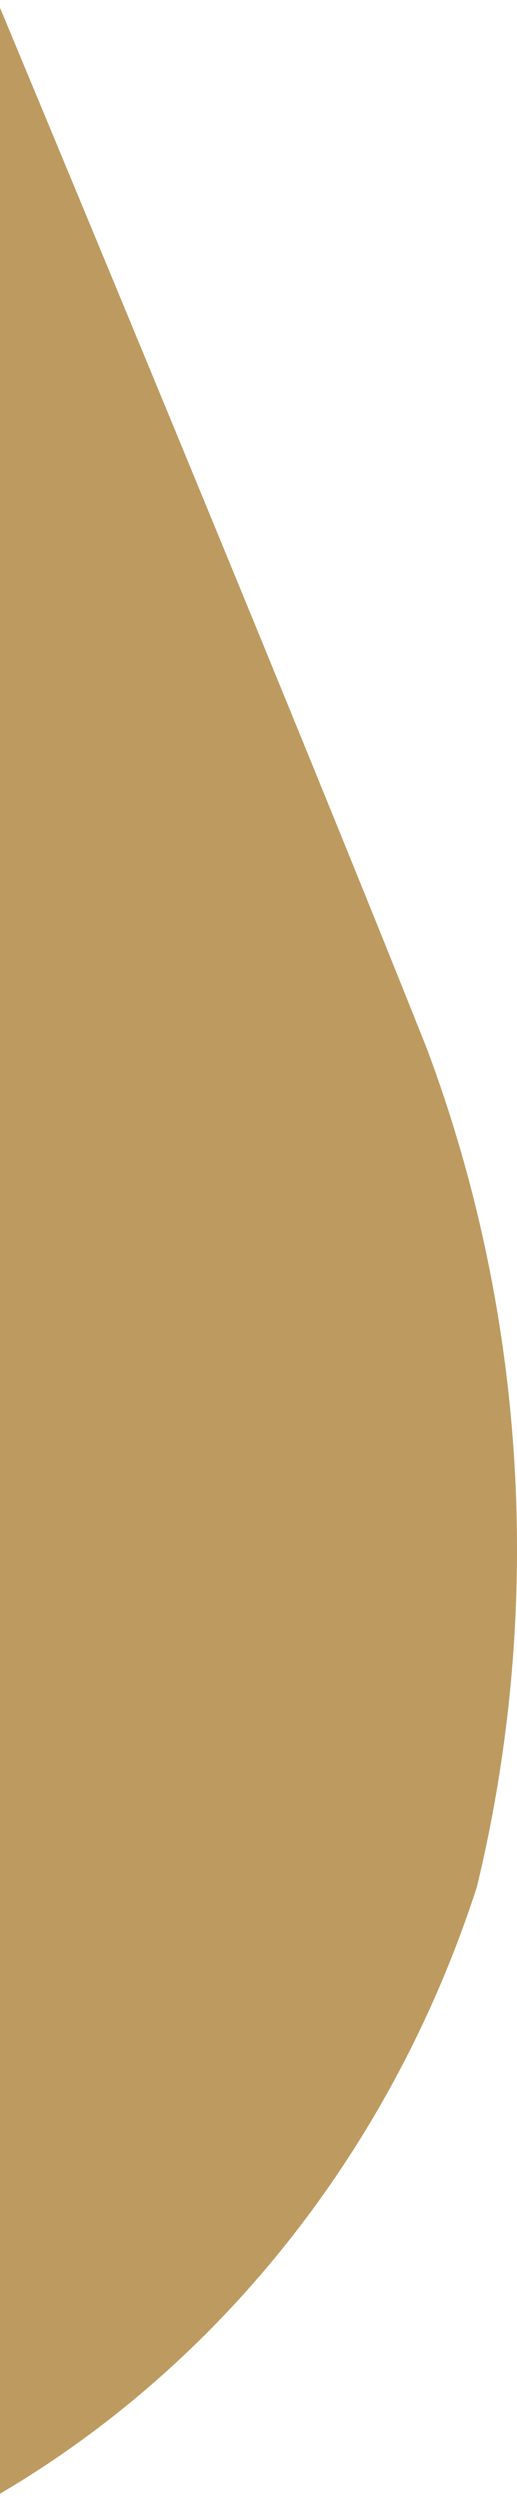 <svg width="54" height="261" viewBox="0 0 54 261" fill="none" xmlns="http://www.w3.org/2000/svg">
<g clip-path="url(#clip0_59_65)">
<path d="M-380.377 -339.393C-378.38 -336.563 -378.38 -332.789 -376.882 -329.689C-375.384 -326.589 -370.391 -325.242 -369.267 -328.611C-372.047 -335.048 -372.361 -342.41 -370.141 -349.097C-369.232 -351.239 -368.602 -353.507 -368.268 -355.835C-368.543 -360.031 -369.835 -364.074 -372.013 -367.561C-373.057 -369.333 -373.612 -371.39 -373.612 -373.491C-373.612 -375.591 -373.057 -377.648 -372.013 -379.421C-370.153 -381.134 -368.097 -382.583 -365.896 -383.733C-364.035 -385.336 -362.555 -387.395 -361.578 -389.739C-360.601 -392.083 -360.156 -394.644 -360.279 -397.211C-360.753 -402.535 -361.801 -407.782 -363.4 -412.845C-364.179 -416.701 -364.639 -420.625 -364.773 -424.57C-358.971 -436.207 -351.371 -446.69 -342.303 -455.568C-340.43 -453.816 -338.433 -452.064 -336.685 -450.177C-335.975 -449.563 -335.404 -448.783 -335.015 -447.896C-334.625 -447.009 -334.428 -446.037 -334.438 -445.055C-334.438 -442.36 -337.809 -440.877 -338.558 -438.317C-338.794 -437.282 -338.768 -436.198 -338.483 -435.179C-338.197 -434.159 -337.663 -433.241 -336.935 -432.521C-335.439 -431.128 -333.698 -430.074 -331.817 -429.422C-328.354 -427.82 -324.589 -427.128 -320.831 -427.4C-318.941 -427.584 -317.146 -428.376 -315.677 -429.674C-314.208 -430.971 -313.134 -432.714 -312.592 -434.678C-312.259 -437.302 -312.65 -439.974 -313.716 -442.36C-315.959 -448.867 -318.98 -455.028 -322.704 -460.689C-324.337 -462.799 -325.491 -465.291 -326.074 -467.967C-317.974 -472.821 -309.332 -476.535 -300.358 -479.018C-300.358 -479.018 -218.841 -490.609 -183.138 -420.527C-165.911 -386.833 -121.47 -284.809 -75.531 -176.99V-176.182C-76.257 -175.186 -77.163 -174.36 -78.194 -173.756C-79.226 -173.151 -80.361 -172.781 -81.53 -172.667C-82.699 -172.554 -83.877 -172.699 -84.993 -173.095C-86.108 -173.491 -87.136 -174.128 -88.014 -174.969C-89.513 -176.721 -90.511 -179.147 -92.633 -179.955C-93.806 -180.109 -94.996 -179.914 -96.074 -179.392C-97.152 -178.869 -98.077 -178.039 -98.75 -176.99C-99.836 -175.8 -100.692 -174.389 -101.271 -172.839C-101.849 -171.289 -102.138 -169.631 -102.121 -167.961C-101.971 -166.491 -101.546 -165.07 -100.872 -163.783C-99.532 -161.01 -97.598 -158.622 -95.231 -156.817C-92.865 -155.012 -90.134 -153.843 -87.266 -153.405C-83.159 -152.808 -78.985 -153.71 -75.406 -155.966C-71.411 -158.526 -72.285 -161.357 -69.539 -164.456C-23.225 -55.424 23.713 57.112 44.56 109.404C54.995 137.235 56.834 167.958 49.803 197.007C44.589 213.124 36.129 227.793 25.034 239.958C13.939 252.123 0.485 261.481 -14.362 267.359C-18.082 269.113 -21.921 270.555 -25.847 271.672C-50.277 278.681 -76.216 276.124 -99.067 264.455C-121.918 252.786 -140.203 232.759 -150.681 207.924L-232.198 19.24H-229.577C-226.272 18.044 -223.381 15.793 -221.286 12.785C-219.191 9.777 -217.99 6.154 -217.842 2.394C-217.586 0.864 -217.631 -0.707 -217.975 -2.217C-218.32 -3.726 -218.955 -5.14 -219.84 -6.367C-225.208 -12.566 -235.195 -8.119 -242.435 -3.941L-369.517 -298.691C-376.026 -311.765 -380.257 -326.018 -382 -340.741C-381.451 -340.413 -380.947 -340.005 -380.502 -339.528L-380.377 -339.393ZM-38.83 120.321C-36.957 123.151 -33.087 122.881 -29.841 122.342C-28.821 122.308 -27.846 121.877 -27.095 121.129C-26.626 120.326 -26.407 119.381 -26.471 118.434C-26.044 115.116 -26.387 111.735 -27.47 108.595C-28.299 106.933 -29.583 105.588 -31.147 104.744C-32.711 103.899 -34.479 103.597 -36.208 103.878H-36.832C-38.205 105.765 -37.456 107.113 -38.705 108.865C-39.468 110.249 -39.858 111.836 -39.828 113.447C-40.114 115.678 -39.719 117.949 -38.705 119.916L-38.83 120.321ZM-53.185 46.33C-51.728 46.864 -50.149 46.864 -48.691 46.33C-46.712 45.55 -44.792 44.604 -42.949 43.5L-41.576 42.421C-40.328 41.208 -39.329 39.726 -39.953 38.109C-39.832 37.487 -39.832 36.844 -39.953 36.222C-40.506 35.173 -41.393 34.376 -42.449 33.98C-43.505 33.583 -44.659 33.614 -45.696 34.065H-46.32C-47.904 34.454 -49.354 35.318 -50.502 36.558C-51.651 37.798 -52.451 39.364 -52.811 41.074C-53.662 41.429 -54.37 42.097 -54.808 42.961C-54.922 43.359 -54.961 43.777 -54.921 44.192C-54.882 44.607 -54.766 45.008 -54.579 45.373C-54.393 45.738 -54.14 46.058 -53.836 46.315C-53.532 46.572 -53.184 46.761 -52.811 46.869L-53.185 46.33ZM-90.636 229.622C-88.167 229.622 -85.753 228.832 -83.701 227.351C-81.648 225.87 -80.048 223.765 -79.103 221.302C-78.158 218.84 -77.911 216.13 -78.392 213.516C-78.874 210.901 -80.063 208.5 -81.809 206.615C-83.555 204.73 -85.779 203.446 -88.201 202.926C-90.622 202.406 -93.132 202.673 -95.413 203.693C-97.694 204.713 -99.644 206.441 -101.016 208.657C-102.387 210.874 -103.119 213.479 -103.119 216.145C-103.12 217.938 -102.789 219.713 -102.146 221.365C-101.503 223.018 -100.561 224.516 -99.375 225.771C-98.189 227.026 -96.784 228.013 -95.24 228.675C-93.697 229.336 -92.047 229.658 -90.386 229.622H-90.636ZM-182.265 -129.415C-182.265 -127.663 -182.265 -125.642 -181.016 -124.429C-180.421 -124.086 -179.756 -123.907 -179.081 -123.907C-178.407 -123.907 -177.742 -124.086 -177.146 -124.429C-173.238 -125.505 -169.525 -127.282 -166.161 -129.685C-165.399 -130.132 -164.754 -130.781 -164.288 -131.572C-163.908 -132.75 -163.908 -134.032 -164.288 -135.211C-164.913 -140.871 -175.024 -148.688 -179.643 -142.893C-180.846 -141.779 -181.805 -140.392 -182.453 -138.831C-183.1 -137.27 -183.42 -135.573 -183.388 -133.863C-183.17 -132.453 -182.878 -131.059 -182.514 -129.685L-182.265 -129.415ZM-249.426 -198.554C-247.238 -197.442 -244.781 -197.104 -242.405 -197.588C-240.029 -198.072 -237.855 -199.354 -236.193 -201.25C-235.665 -201.961 -235.205 -202.729 -234.82 -203.541C-234.387 -204.603 -234.163 -205.75 -234.163 -206.91C-234.163 -208.07 -234.387 -209.218 -234.82 -210.28C-235.714 -212.371 -237.089 -214.181 -238.815 -215.536C-243.933 -219.848 -248.552 -218.096 -253.92 -215.536C-254.949 -215.121 -255.796 -214.303 -256.292 -213.245C-256.421 -212.623 -256.421 -211.979 -256.292 -211.358C-256.18 -208.757 -255.442 -206.233 -254.15 -204.035C-252.859 -201.837 -251.058 -200.041 -248.926 -198.824L-249.426 -198.554Z" fill="#BD9A5F"/>
</g>
<defs>
<clipPath id="clip0_59_65">
<rect width="54" height="756" fill="white" transform="translate(0 -480)"/>
</clipPath>
</defs>
</svg>
